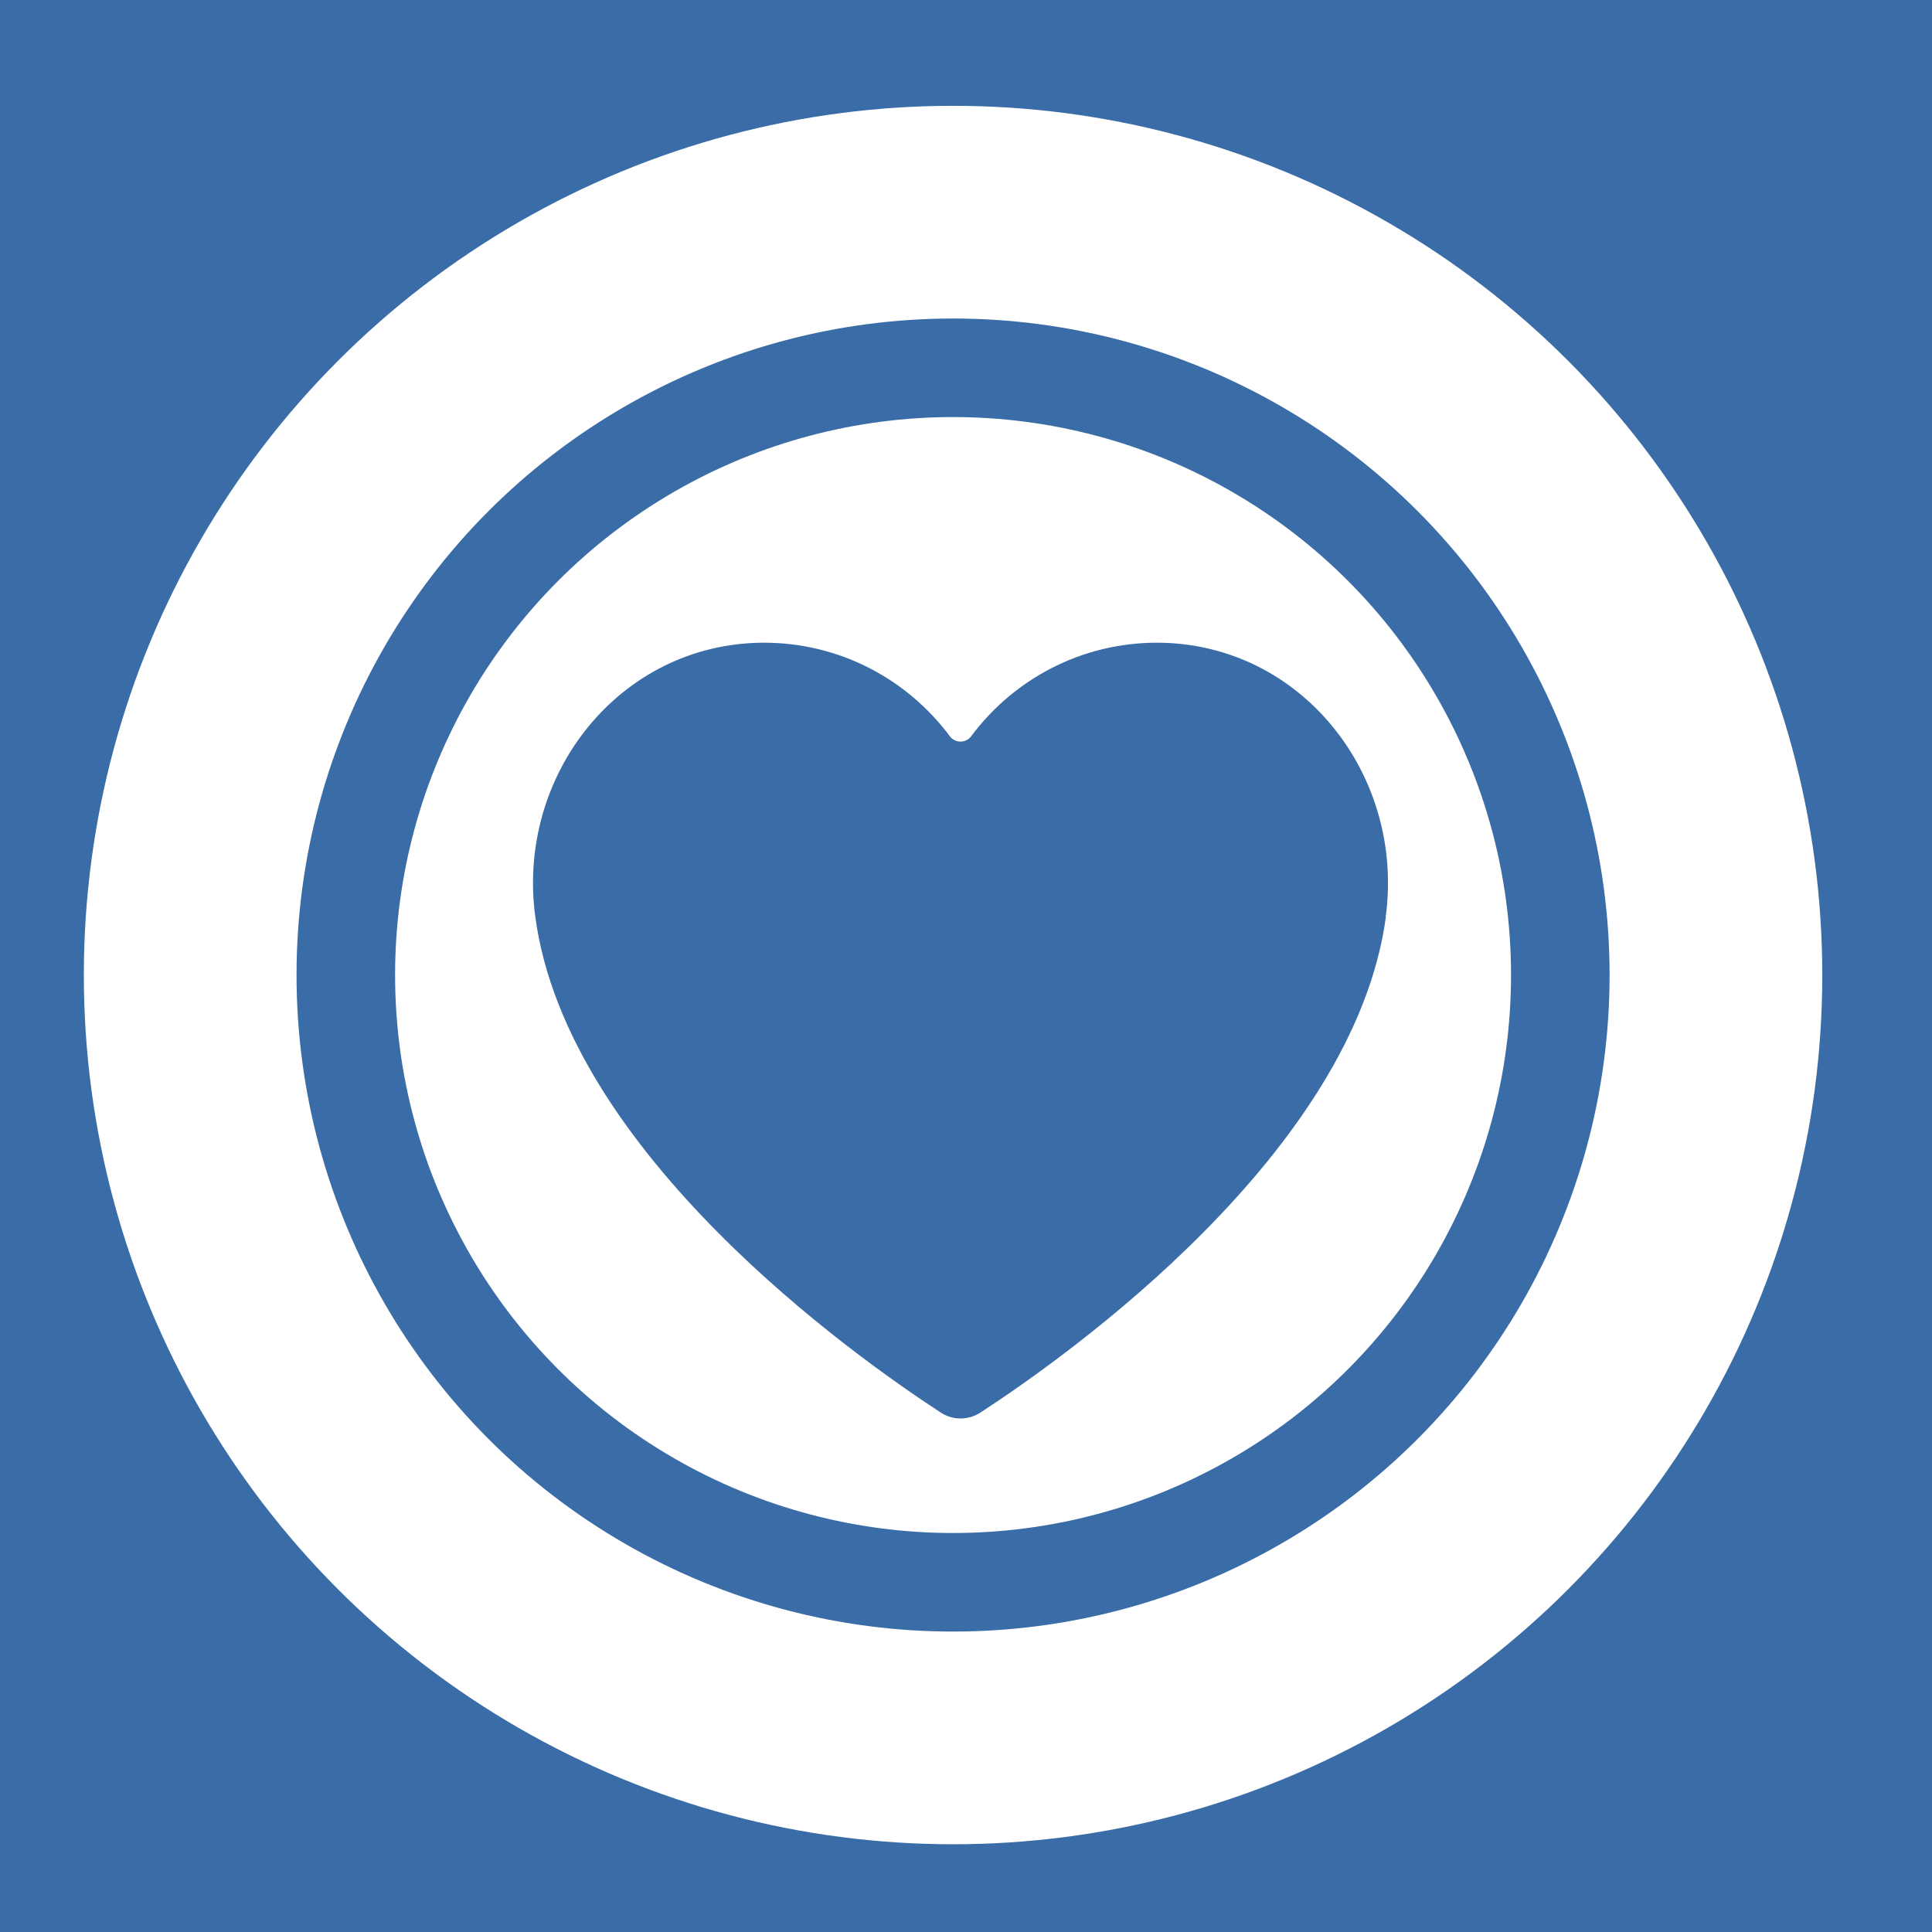 <?xml version="1.0" encoding="UTF-8"?><svg id="a" xmlns="http://www.w3.org/2000/svg" viewBox="0 0 109 109"><defs><style>.b{fill:none;stroke:#fff;stroke-miterlimit:10;stroke-width:12px;}.c{fill:#3a6ca7;}.c,.d{stroke-width:0px;}.d{fill:#fff;}</style></defs><rect class="c" width="109" height="109"/><circle class="d" cx="53.77" cy="55.01" r="31.48"/><path class="c" d="M78.18,51.72c1.08-8.02-4.78-15.43-12.87-15.46-4.31-.01-8.13,2.07-10.52,5.28-.3.4-.9.4-1.2,0-2.39-3.21-6.21-5.29-10.52-5.28-8.09.03-13.95,7.44-12.87,15.46,1.79,13.3,17.93,24.75,22.87,27.97.68.45,1.56.45,2.25,0,4.93-3.21,21.08-14.67,22.87-27.97Z"/><circle class="b" cx="53.77" cy="55.01" r="43.04"/></svg>